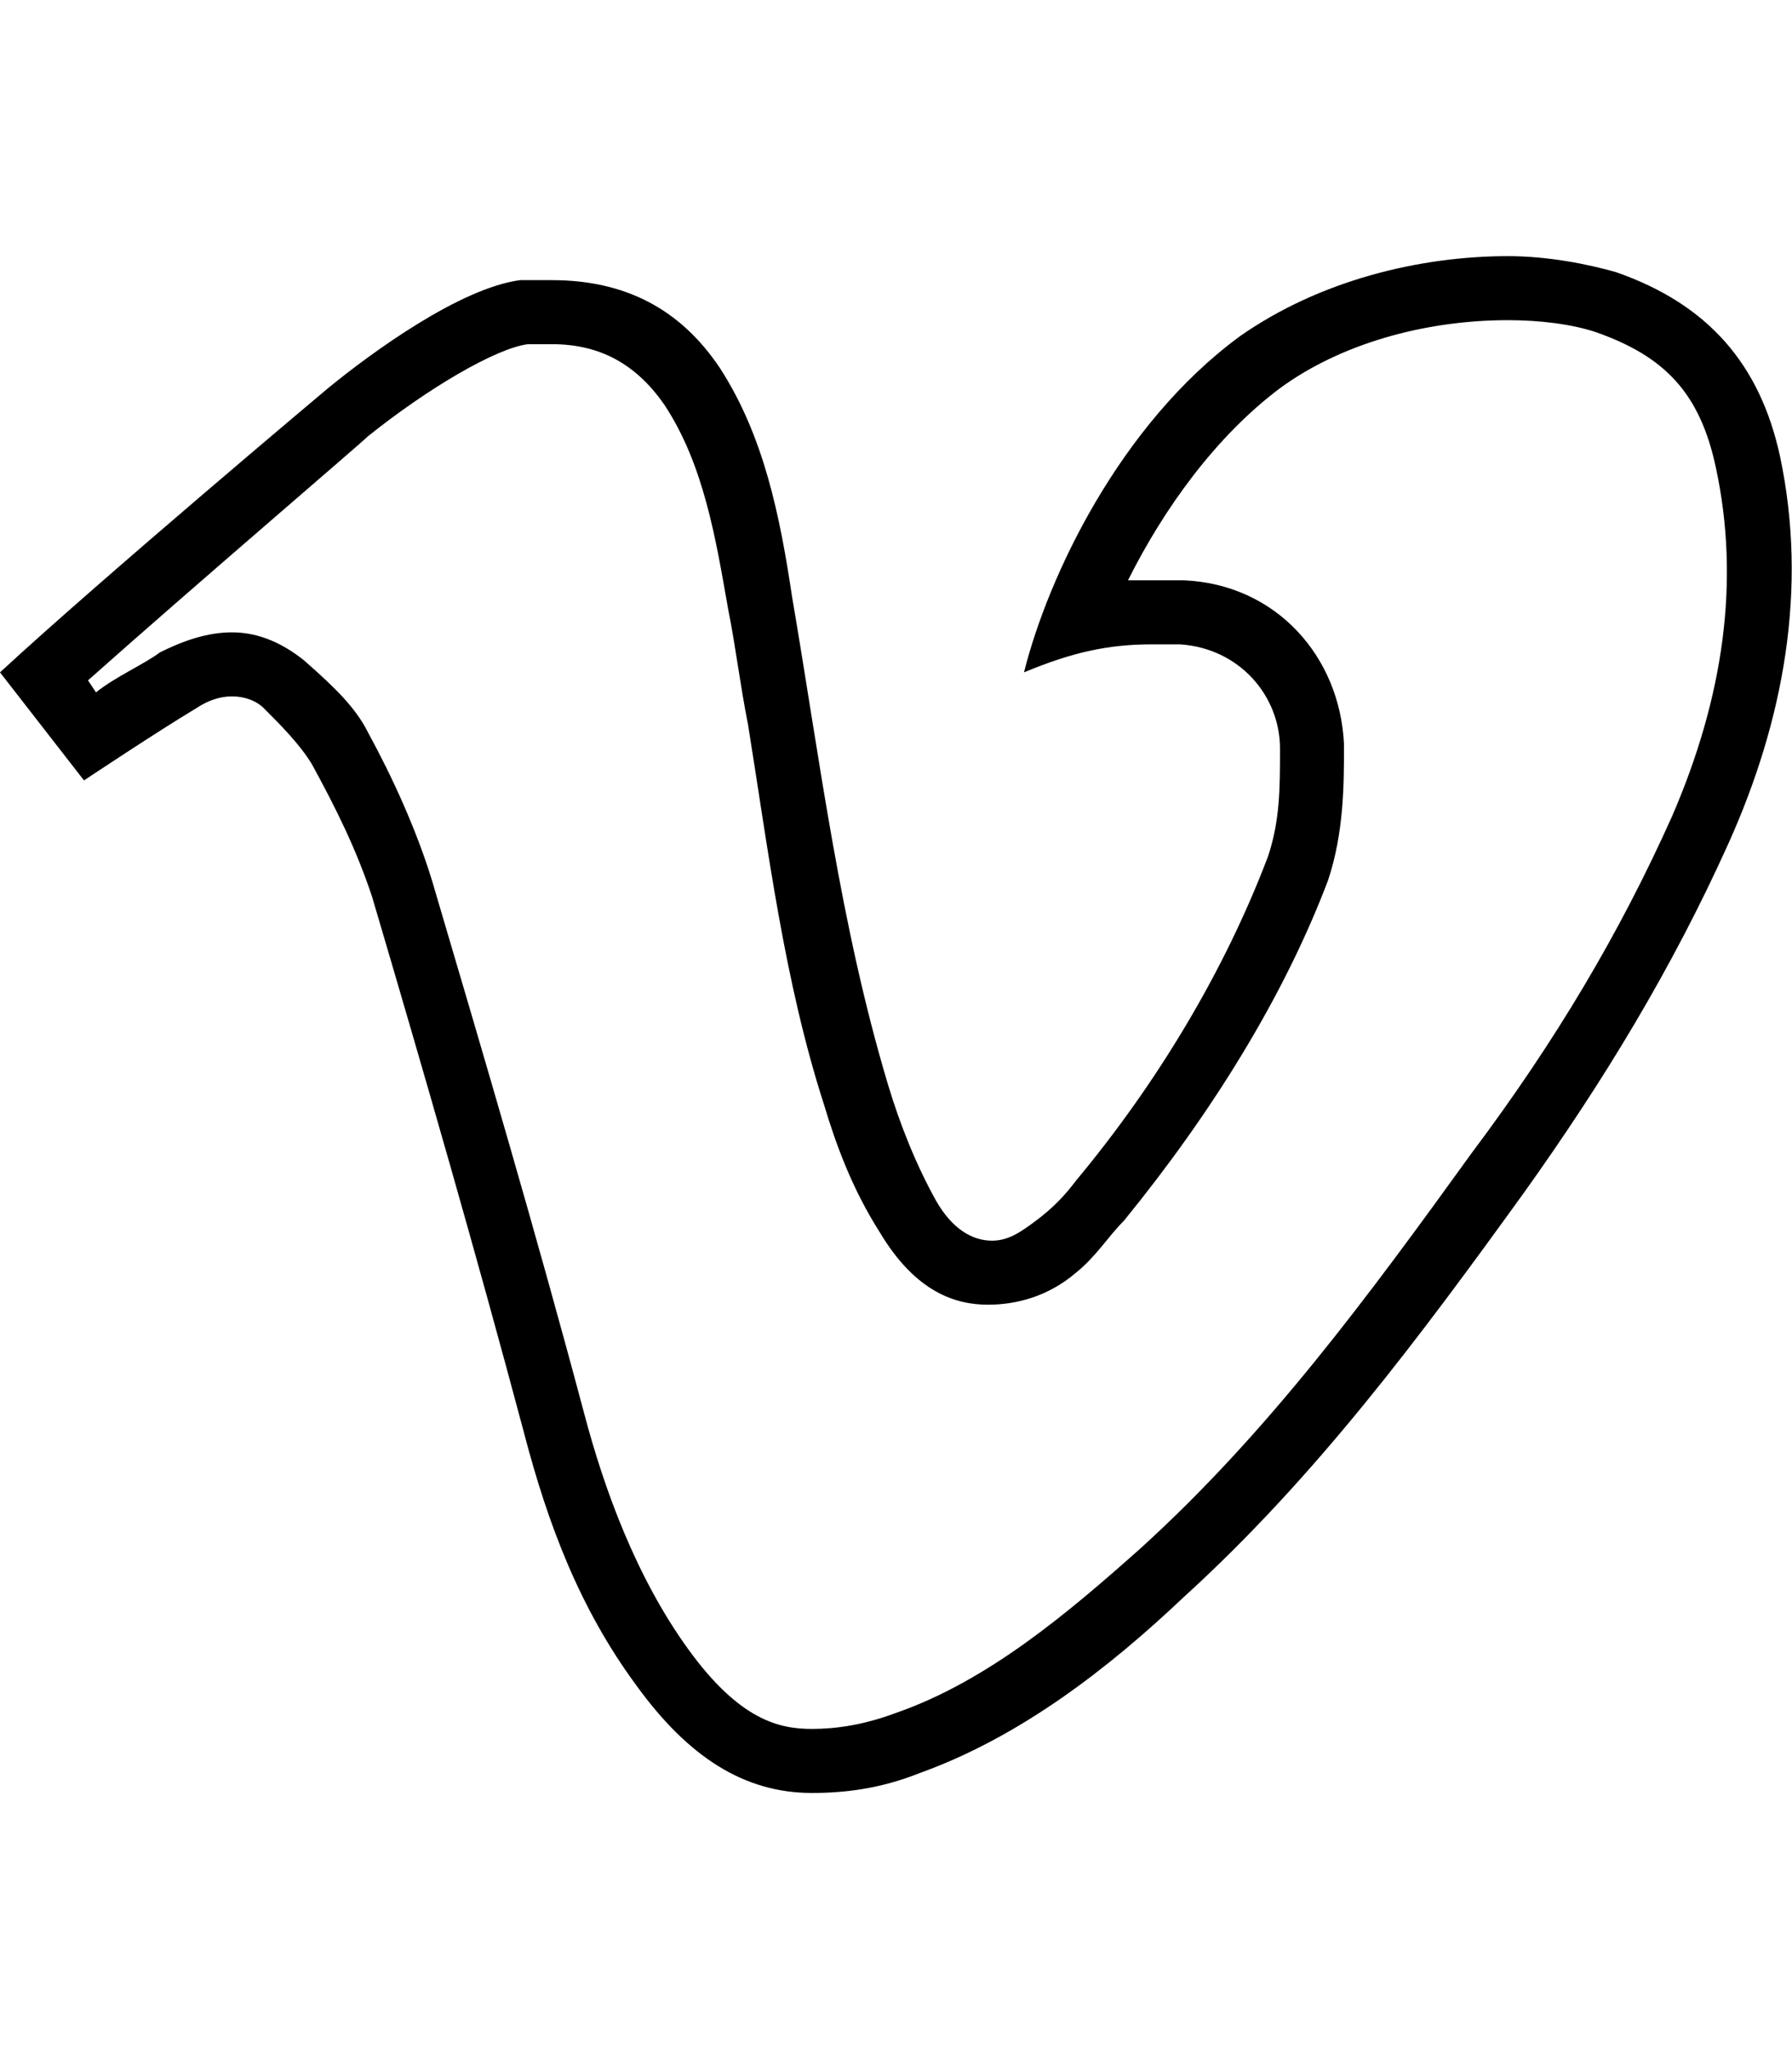 <svg version="1.1" xmlns="http://www.w3.org/2000/svg" xmlns:xlink="http://www.w3.org/1999/xlink" id="social-vimeo-outline" viewBox="0 0 448 512"><path d="M445 114c7 33 1 66-13 97s-31 59-51 87c-26 36-52 71-85 101-19 18-41 35-66 44-10 4-19 5-27 5-17 0-31-9-44-27-14-19-22-40-28-63-12-45-25-90-38-134-4-12-9-22-15-33-3-5-8-10-12-14-2-2-5-3-8-3s-6 1-9 3c-10 6-28 18-28 18L0 168c26-24 82-71 82-71 11-9 33-25 48-27h8c18 0 32 7 42 22 11 17 15 37 18 57 7 41 12 82 24 122 3 10 7 20 12 29 4 7 9 10 14 10 4 0 7-2 11-5s7-6 10-10c20-24 37-52 48-81 3-9 3-17 3-27 0-13-10-25-25-26h-7c-11 0-20 2-32 7 6-24 24-62 54-84 20-14 45-20 67-20 10 0 20 2 27 4 23 8 36 23 41 46zm-27 90c13-30 17-59 11-87-4-19-13-28-30-34-6-2-14-3-22-3-21 0-42 6-57 17-16 12-29 30-38 48h14c23 1 39 19 40 41 0 10 0 22-4 34-11 29-29 58-51 85-4 4-7 9-12 13-7 6-15 8-22 8-8 0-18-3-27-18-7-11-11-22-14-32-10-31-14-64-19-95-2-10-3-19-5-29-3-17-6-36-16-51-7-10-16-15-28-15h-6c-8 1-25 11-40 23-2 2-43 37-70 61l2 3c5-4 12-7 16-10 6-3 12-5 18-5 7 0 13 3 18 7 8 7 13 12 16 18 6 11 12 24 16 37 13 44 26 88 38 133 5 19 13 41 26 59s23 20 31 20c6 0 13-1 21-4 23-8 43-25 61-41 32-29 57-63 83-99 21-28 37-55 50-84z"/></svg>